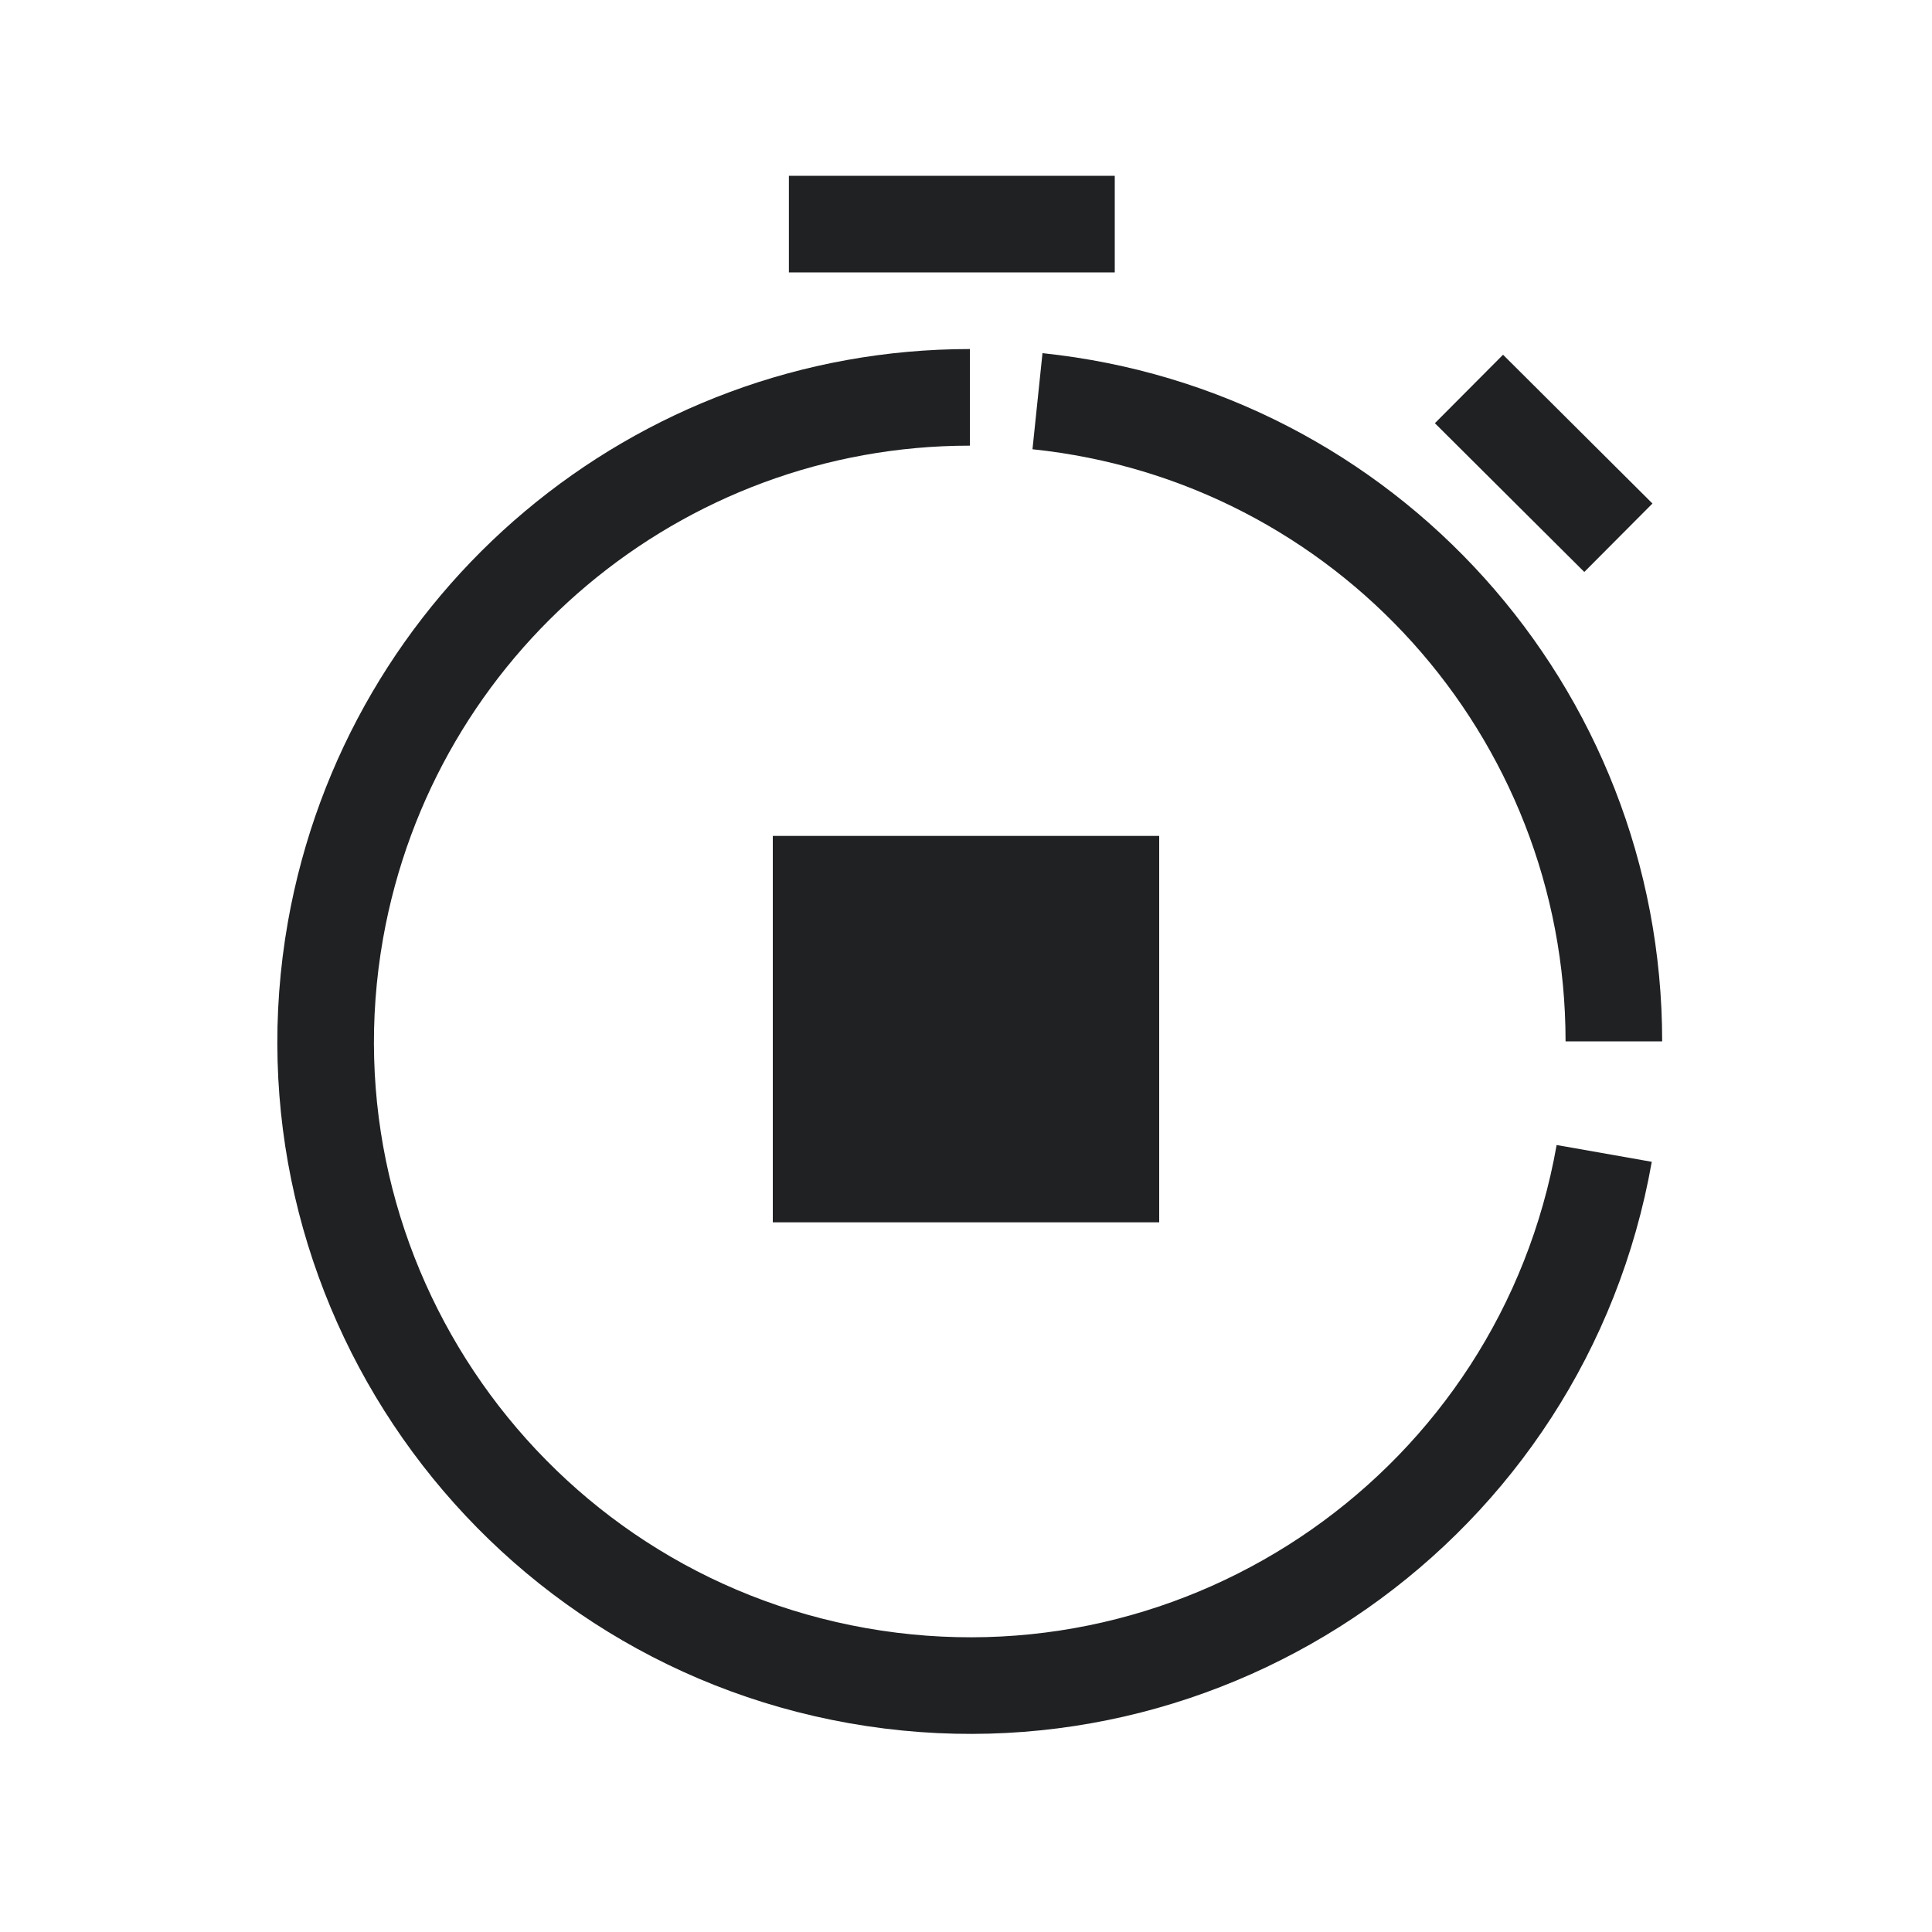 <?xml version="1.0" encoding="UTF-8"?>
<!DOCTYPE svg PUBLIC "-//W3C//DTD SVG 1.1//EN" "http://www.w3.org/Graphics/SVG/1.1/DTD/svg11.dtd">
<svg version="1.1" xmlns="http://www.w3.org/2000/svg" xmlns:xlink="http://www.w3.org/1999/xlink" width="30" height="30"  xml:space="preserve" id="symbolstopTimer">
    <!-- Generated by PaintCode - http://www.paintcodeapp.com -->
    <g id="symbolstopTimer-group">
        <path id="symbolstopTimer-bezier4" stroke="rgb(31, 33, 35)" stroke-width="1.5" stroke-miterlimit="10" fill="none" d="M 12.25,3.48 L 17.31,3.48" />
        <path id="symbolstopTimer-bezier5" stroke="rgb(31, 33, 35)" stroke-width="1.5" stroke-miterlimit="10" fill="none" d="M 22.81,6.04 L 25.13,8.35" />
        <path id="symbolstopTimer-oval3" stroke="rgb(31, 33, 35)" stroke-width="1.5" stroke-miterlimit="10" fill="none" d="M 24.91,17.91 C 23.95,23.35 18.76,26.98 13.32,26.02 7.89,25.06 4.25,19.87 5.21,14.44 6.06,9.66 10.21,6.17 15.06,6.17" />
        <path id="symbolstopTimer-oval4" stroke="rgb(31, 33, 35)" stroke-width="1.5" stroke-miterlimit="10" fill="none" d="M 16.11,6.23 C 21.2,6.76 25.06,11.05 25.06,16.17" />
        <rect id="symbolstopTimer-rectangle" stroke="none" fill="rgb(31, 33, 35)" x="12" y="12.98" width="6" height="6" />
    </g>
</svg>
